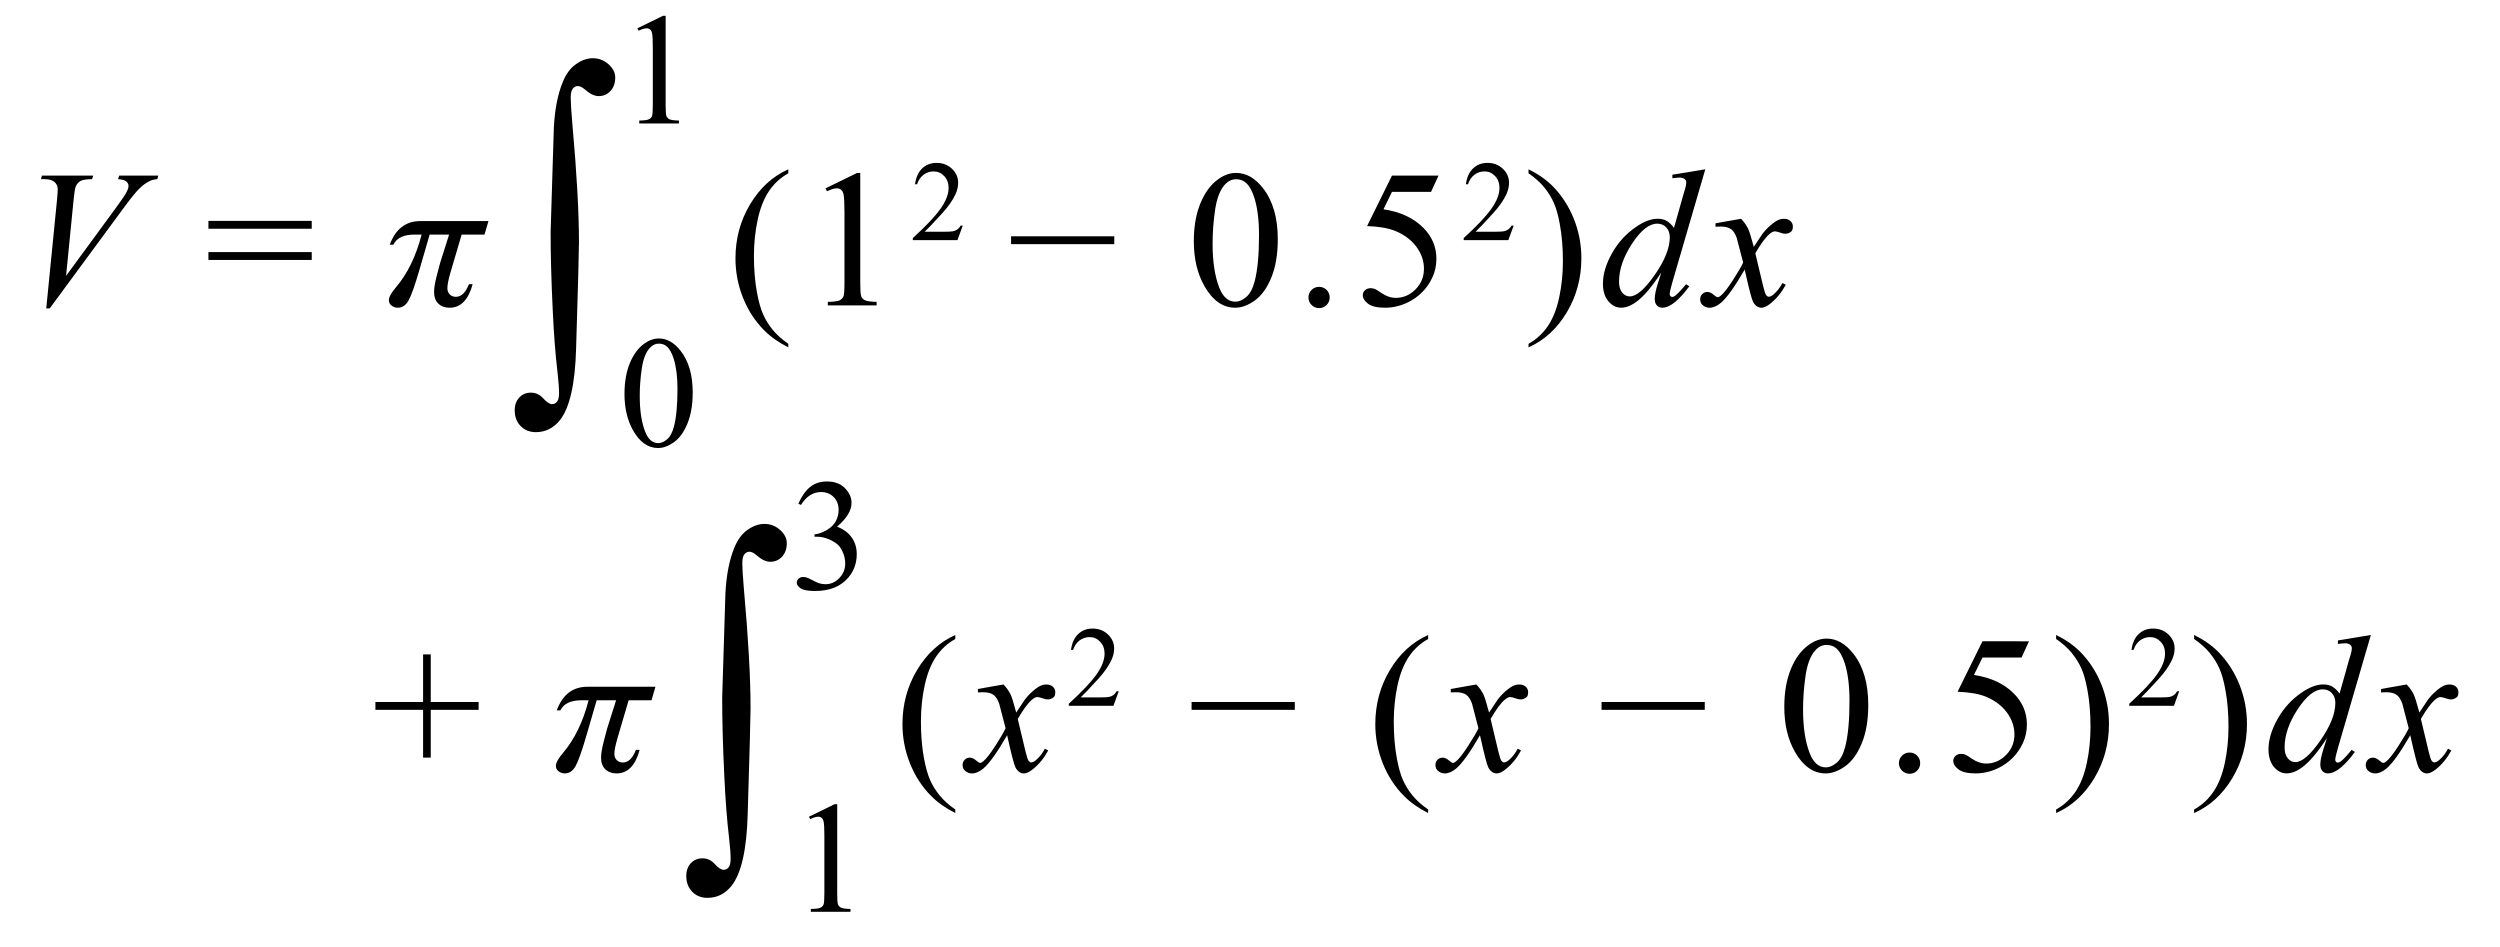 <?xml version="1.0" encoding="utf-8"?>
<!-- Generator: Adobe Illustrator 16.0.0, SVG Export Plug-In . SVG Version: 6.00 Build 0)  -->
<!DOCTYPE svg PUBLIC "-//W3C//DTD SVG 1.1//EN" "http://www.w3.org/Graphics/SVG/1.1/DTD/svg11.dtd">
<svg version="1.1" id="Layer_1" xmlns="http://www.w3.org/2000/svg" xmlns:xlink="http://www.w3.org/1999/xlink" x="0px" y="0px"
	 width="204px" height="77.239px" viewBox="0 0 204 77.239" enable-background="new 0 0 204 77.239" xml:space="preserve">
<g>
	<g>
		<path d="M44.93,18.931l0.264-8.511c0.078-1.504,0.322-2.749,0.732-3.735c0.264-0.654,0.625-1.14,1.084-1.458
			s0.913-0.476,1.362-0.476c0.488,0,0.916,0.164,1.282,0.491s0.549,0.686,0.549,1.077c0,0.459-0.129,0.828-0.388,1.106
			s-0.579,0.417-0.959,0.417c-0.342,0-0.713-0.176-1.113-0.527c-0.225-0.195-0.42-0.293-0.586-0.293s-0.305,0.071-0.417,0.212
			S46.57,7.617,46.57,7.959c0,0.4,0.044,1.108,0.132,2.124c0.361,4.014,0.542,7.251,0.542,9.712c0,0.684-0.078,3.564-0.234,8.643
			c-0.078,2.881-0.518,4.829-1.318,5.845c-0.527,0.654-1.182,0.981-1.963,0.981c-0.508,0-0.923-0.166-1.245-0.498
			S42,34.009,42,33.491c0-0.439,0.125-0.791,0.374-1.055s0.564-0.396,0.945-0.396c0.391,0,0.728,0.156,1.011,0.469
			s0.522,0.469,0.718,0.469c0.166,0,0.303-0.068,0.41-0.205s0.161-0.366,0.161-0.688c0-0.41-0.044-0.996-0.132-1.758
			c-0.166-1.396-0.293-3.047-0.381-4.951C44.988,22.944,44.93,20.796,44.93,18.931z"/>
	</g>
	<g>
		<path d="M52.012,2.309l2.095-1.022h0.209v7.268c0,0.482,0.02,0.783,0.06,0.901c0.041,0.119,0.124,0.209,0.251,0.273
			s0.385,0.1,0.774,0.108v0.235h-3.237V9.837c0.406-0.008,0.668-0.043,0.787-0.105c0.119-0.061,0.201-0.144,0.248-0.247
			c0.046-0.104,0.07-0.414,0.07-0.93V3.909c0-0.626-0.021-1.028-0.063-1.206c-0.03-0.135-0.083-0.235-0.162-0.298
			c-0.078-0.063-0.172-0.095-0.282-0.095c-0.157,0-0.375,0.065-0.654,0.197L52.012,2.309z"/>
	</g>
	<g>
		<path d="M50.958,32.153c0-0.982,0.148-1.828,0.444-2.537c0.296-0.708,0.69-1.236,1.181-1.583c0.381-0.274,0.774-0.413,1.181-0.413
			c0.66,0,1.252,0.337,1.777,1.01c0.656,0.834,0.984,1.963,0.984,3.39c0,0.999-0.144,1.847-0.432,2.546
			c-0.288,0.697-0.655,1.205-1.101,1.52c-0.447,0.315-0.877,0.473-1.292,0.473c-0.821,0-1.504-0.484-2.05-1.453
			C51.189,34.288,50.958,33.304,50.958,32.153z M52.203,32.312c0,1.186,0.146,2.152,0.438,2.9c0.241,0.631,0.601,0.946,1.079,0.946
			c0.229,0,0.465-0.103,0.711-0.308s0.432-0.549,0.559-1.031c0.195-0.729,0.292-1.754,0.292-3.079c0-0.981-0.102-1.801-0.305-2.456
			c-0.152-0.487-0.349-0.832-0.59-1.035c-0.173-0.14-0.383-0.209-0.628-0.209c-0.288,0-0.544,0.129-0.768,0.387
			c-0.305,0.352-0.512,0.903-0.622,1.656C52.258,30.837,52.203,31.579,52.203,32.312z"/>
	</g>
</g>
<g>
	<path d="M3.774,25.165l0.875-8.82c0.042-0.448,0.063-0.75,0.063-0.906c0-0.234-0.087-0.43-0.262-0.586
		c-0.175-0.156-0.449-0.234-0.824-0.234H3.345l0.078-0.289h4.18l-0.086,0.289c-0.453,0.005-0.765,0.052-0.934,0.141
		c-0.169,0.089-0.304,0.24-0.402,0.453c-0.052,0.115-0.107,0.44-0.164,0.977l-0.625,6.32l4.133-5.641
		c0.448-0.609,0.729-1.034,0.844-1.273c0.078-0.161,0.117-0.302,0.117-0.422c0-0.141-0.06-0.263-0.18-0.367
		c-0.12-0.104-0.344-0.167-0.672-0.188l0.094-0.289h3.188l-0.078,0.289c-0.255,0.021-0.458,0.07-0.609,0.148
		c-0.287,0.136-0.572,0.341-0.855,0.617c-0.284,0.276-0.733,0.833-1.348,1.672l-5.969,8.109H3.774z"/>
	<path d="M17.007,18.024h8.43v0.641h-8.43V18.024z M17.007,20.571h8.43v0.641h-8.43V20.571z"/>
	<path d="M39.857,18.04l-0.32,1.102h-1.867l-0.914,3.102c-0.167,0.573-0.25,0.998-0.25,1.273c0,0.203,0.063,0.371,0.191,0.504
		s0.296,0.199,0.504,0.199c0.442,0,0.797-0.344,1.063-1.031h0.305c-0.349,1.281-0.977,1.922-1.883,1.922
		c-0.38,0-0.687-0.112-0.918-0.336s-0.348-0.541-0.348-0.953c0-0.322,0.075-0.773,0.227-1.352l0.195-0.742
		c0.016-0.072,0.039-0.161,0.07-0.266l0.734-2.32H35.06l-0.828,2.852c-0.38,1.308-0.681,2.154-0.902,2.539
		c-0.222,0.386-0.512,0.578-0.871,0.578c-0.183,0-0.349-0.057-0.5-0.168s-0.227-0.262-0.227-0.449c0-0.25,0.19-0.596,0.57-1.039
		c0.942-1.104,1.644-2.541,2.102-4.313h-0.57c-0.896,0-1.474,0.276-1.734,0.828h-0.297c0.474-1.286,1.308-1.93,2.5-1.93H39.857z"/>
	<path d="M64.326,28.056v0.289c-0.786-0.396-1.442-0.859-1.969-1.391c-0.75-0.756-1.328-1.646-1.734-2.672s-0.609-2.091-0.609-3.195
		c0-1.614,0.398-3.087,1.195-4.418c0.797-1.331,1.836-2.282,3.117-2.855v0.328c-0.641,0.354-1.167,0.839-1.578,1.453
		c-0.411,0.615-0.719,1.394-0.922,2.336c-0.203,0.943-0.305,1.927-0.305,2.953c0,1.115,0.086,2.128,0.258,3.039
		c0.136,0.719,0.3,1.295,0.492,1.73c0.192,0.435,0.452,0.853,0.777,1.254C63.374,27.308,63.799,27.69,64.326,28.056z"/>
	<path d="M67.361,15.368l2.578-1.258h0.258v8.945c0,0.594,0.024,0.964,0.074,1.109c0.05,0.146,0.152,0.258,0.309,0.336
		s0.474,0.123,0.953,0.133v0.289h-3.984v-0.289c0.5-0.01,0.823-0.053,0.969-0.129c0.146-0.075,0.247-0.177,0.305-0.305
		c0.058-0.127,0.086-0.509,0.086-1.145v-5.719c0-0.771-0.026-1.266-0.078-1.484c-0.036-0.167-0.103-0.289-0.199-0.367
		s-0.212-0.117-0.348-0.117c-0.192,0-0.461,0.081-0.805,0.242L67.361,15.368z"/>
	<path d="M78.562,18.406l-0.433,1.189h-3.644v-0.168c1.072-0.978,1.826-1.776,2.264-2.396c0.438-0.619,0.656-1.186,0.656-1.699
		c0-0.392-0.12-0.713-0.36-0.966c-0.239-0.252-0.526-0.378-0.86-0.378c-0.304,0-0.576,0.089-0.817,0.267s-0.42,0.438-0.535,0.781
		h-0.169c0.076-0.562,0.271-0.993,0.585-1.293c0.314-0.301,0.707-0.451,1.178-0.451c0.501,0,0.919,0.161,1.255,0.483
		s0.503,0.701,0.503,1.139c0,0.313-0.072,0.625-0.218,0.938c-0.226,0.492-0.59,1.013-1.094,1.563
		c-0.756,0.826-1.229,1.324-1.416,1.494h1.612c0.328,0,0.558-0.012,0.689-0.036c0.133-0.024,0.252-0.074,0.357-0.148
		c0.106-0.075,0.199-0.18,0.278-0.317H78.562z"/>
	<path d="M90.925,19.923h-8.422v-0.641h8.422V19.923z"/>
	<path d="M97.416,19.688c0-1.208,0.183-2.249,0.547-3.121c0.364-0.872,0.849-1.522,1.453-1.949c0.469-0.338,0.953-0.508,1.453-0.508
		c0.813,0,1.542,0.414,2.188,1.242c0.808,1.026,1.211,2.417,1.211,4.172c0,1.229-0.177,2.273-0.531,3.133s-0.806,1.483-1.355,1.871
		c-0.55,0.389-1.079,0.582-1.59,0.582c-1.011,0-1.852-0.596-2.523-1.789C97.7,22.316,97.416,21.105,97.416,19.688z M98.947,19.884
		c0,1.459,0.18,2.648,0.539,3.57c0.297,0.776,0.739,1.164,1.328,1.164c0.281,0,0.573-0.126,0.875-0.379
		c0.302-0.252,0.531-0.676,0.688-1.27c0.239-0.896,0.359-2.158,0.359-3.789c0-1.208-0.125-2.216-0.375-3.023
		c-0.188-0.599-0.43-1.023-0.727-1.273c-0.214-0.172-0.472-0.258-0.773-0.258c-0.354,0-0.669,0.159-0.945,0.477
		c-0.375,0.433-0.63,1.112-0.766,2.039C99.014,18.069,98.947,18.983,98.947,19.884z"/>
	<path d="M107.637,23.407c0.245,0,0.45,0.085,0.617,0.254c0.167,0.17,0.25,0.374,0.25,0.613c0,0.24-0.085,0.444-0.254,0.613
		s-0.374,0.254-0.613,0.254s-0.444-0.085-0.613-0.254s-0.254-0.373-0.254-0.613c0-0.244,0.085-0.45,0.254-0.617
		C107.193,23.491,107.398,23.407,107.637,23.407z"/>
	<path d="M117.383,14.329l-0.609,1.328h-3.188l-0.695,1.422c1.38,0.203,2.474,0.716,3.281,1.539c0.692,0.708,1.039,1.542,1.039,2.5
		c0,0.558-0.113,1.073-0.34,1.547c-0.227,0.475-0.512,0.878-0.855,1.211c-0.344,0.334-0.727,0.602-1.148,0.805
		c-0.599,0.286-1.214,0.43-1.844,0.43c-0.636,0-1.098-0.108-1.387-0.324s-0.434-0.454-0.434-0.715c0-0.146,0.06-0.274,0.18-0.387
		c0.12-0.111,0.271-0.168,0.453-0.168c0.136,0,0.254,0.021,0.355,0.063c0.102,0.042,0.274,0.148,0.52,0.32
		c0.391,0.271,0.786,0.406,1.188,0.406c0.609,0,1.145-0.23,1.605-0.691s0.691-1.021,0.691-1.684c0-0.641-0.206-1.238-0.617-1.793
		s-0.979-0.983-1.703-1.285c-0.567-0.234-1.341-0.37-2.32-0.406l2.031-4.117H117.383z"/>
	<path d="M123.514,18.406l-0.433,1.189h-3.644v-0.168c1.072-0.978,1.826-1.776,2.264-2.396c0.438-0.619,0.656-1.186,0.656-1.699
		c0-0.392-0.12-0.713-0.36-0.966c-0.239-0.252-0.526-0.378-0.86-0.378c-0.304,0-0.576,0.089-0.817,0.267s-0.42,0.438-0.535,0.781
		h-0.169c0.076-0.562,0.271-0.993,0.585-1.293c0.314-0.301,0.707-0.451,1.178-0.451c0.501,0,0.919,0.161,1.255,0.483
		s0.503,0.701,0.503,1.139c0,0.313-0.072,0.625-0.218,0.938c-0.226,0.492-0.59,1.013-1.094,1.563
		c-0.756,0.826-1.229,1.324-1.416,1.494h1.612c0.328,0,0.558-0.012,0.689-0.036c0.133-0.024,0.252-0.074,0.357-0.148
		c0.106-0.075,0.199-0.18,0.278-0.317H123.514z"/>
	<path d="M124.727,14.142v-0.328c0.792,0.391,1.45,0.852,1.977,1.383c0.745,0.761,1.32,1.652,1.727,2.676s0.609,2.09,0.609,3.199
		c0,1.615-0.397,3.088-1.191,4.418s-1.835,2.282-3.121,2.855v-0.289c0.641-0.359,1.168-0.846,1.582-1.457
		c0.414-0.612,0.722-1.391,0.922-2.336s0.301-1.931,0.301-2.957c0-1.109-0.086-2.122-0.258-3.039
		c-0.13-0.719-0.293-1.294-0.488-1.727c-0.195-0.432-0.454-0.849-0.777-1.25C125.685,14.889,125.258,14.506,124.727,14.142z"/>
	<path d="M139.153,13.813l-2.688,9.219c-0.146,0.5-0.219,0.828-0.219,0.984c0,0.053,0.022,0.102,0.066,0.148s0.09,0.07,0.137,0.07
		c0.067,0,0.148-0.033,0.242-0.102c0.177-0.125,0.474-0.438,0.891-0.938l0.266,0.164c-0.375,0.521-0.754,0.943-1.137,1.266
		s-0.741,0.484-1.074,0.484c-0.177,0-0.323-0.063-0.438-0.188s-0.172-0.302-0.172-0.531c0-0.297,0.078-0.695,0.234-1.195
		l0.305-0.969c-0.755,1.167-1.442,1.975-2.063,2.422c-0.427,0.307-0.836,0.461-1.227,0.461c-0.396,0-0.741-0.176-1.035-0.527
		s-0.441-0.829-0.441-1.434c0-0.775,0.247-1.604,0.742-2.484c0.495-0.88,1.148-1.596,1.961-2.148
		c0.641-0.442,1.229-0.664,1.766-0.664c0.281,0,0.523,0.058,0.727,0.172c0.203,0.115,0.403,0.305,0.602,0.57l0.766-2.719
		c0.058-0.192,0.104-0.346,0.141-0.461c0.063-0.208,0.094-0.38,0.094-0.516c0-0.109-0.039-0.2-0.117-0.273
		c-0.109-0.088-0.25-0.133-0.422-0.133c-0.12,0-0.317,0.019-0.594,0.055v-0.289L139.153,13.813z M136.254,19.36
		c0-0.333-0.097-0.602-0.289-0.805s-0.438-0.305-0.734-0.305c-0.656,0-1.34,0.542-2.051,1.625c-0.711,1.084-1.066,2.12-1.066,3.109
		c0,0.391,0.086,0.689,0.258,0.895c0.172,0.206,0.378,0.309,0.617,0.309c0.542,0,1.222-0.586,2.039-1.758
		S136.254,20.235,136.254,19.36z"/>
	<path d="M142.07,17.853c0.255,0.271,0.448,0.542,0.578,0.813c0.094,0.188,0.247,0.68,0.461,1.477l0.688-1.031
		c0.183-0.25,0.403-0.488,0.664-0.715s0.489-0.381,0.688-0.465c0.125-0.052,0.263-0.078,0.414-0.078c0.224,0,0.402,0.06,0.535,0.18
		c0.133,0.12,0.199,0.266,0.199,0.438c0,0.198-0.039,0.333-0.117,0.406c-0.146,0.13-0.313,0.195-0.5,0.195
		c-0.109,0-0.227-0.023-0.352-0.07c-0.245-0.083-0.409-0.125-0.492-0.125c-0.125,0-0.273,0.073-0.445,0.219
		c-0.323,0.271-0.708,0.794-1.156,1.57l0.641,2.688c0.099,0.412,0.183,0.658,0.25,0.738c0.067,0.081,0.136,0.121,0.203,0.121
		c0.109,0,0.237-0.06,0.383-0.18c0.286-0.239,0.531-0.552,0.734-0.938l0.273,0.141c-0.328,0.615-0.745,1.125-1.25,1.531
		c-0.286,0.229-0.528,0.344-0.727,0.344c-0.292,0-0.523-0.164-0.695-0.492c-0.109-0.203-0.336-1.078-0.68-2.625
		c-0.813,1.412-1.464,2.32-1.953,2.727c-0.317,0.26-0.625,0.391-0.922,0.391c-0.208,0-0.398-0.076-0.57-0.227
		c-0.125-0.114-0.188-0.268-0.188-0.461c0-0.172,0.058-0.314,0.172-0.43c0.114-0.114,0.255-0.172,0.422-0.172
		s0.344,0.084,0.531,0.25c0.136,0.12,0.239,0.18,0.313,0.18c0.063,0,0.144-0.041,0.242-0.125c0.245-0.197,0.578-0.625,1-1.281
		s0.698-1.13,0.828-1.422c-0.323-1.266-0.497-1.935-0.523-2.008c-0.12-0.338-0.276-0.578-0.469-0.719s-0.477-0.211-0.852-0.211
		c-0.12,0-0.258,0.005-0.414,0.016V18.22L142.07,17.853z"/>
</g>
<g>
	<g>
		<path d="M34.524,61.821v-3.898h-3.891v-0.641h3.891v-3.883h0.625v3.883h3.906v0.641h-3.906v3.898H34.524z"/>
		<path d="M53.484,56.04l-0.32,1.102h-1.867l-0.914,3.102c-0.167,0.573-0.25,0.998-0.25,1.273c0,0.203,0.063,0.371,0.191,0.504
			s0.296,0.199,0.504,0.199c0.442,0,0.797-0.344,1.063-1.031h0.305c-0.349,1.281-0.977,1.922-1.883,1.922
			c-0.38,0-0.687-0.112-0.918-0.336s-0.348-0.541-0.348-0.953c0-0.322,0.075-0.773,0.227-1.352l0.195-0.742
			c0.016-0.072,0.039-0.161,0.07-0.266l0.734-2.32h-1.586l-0.828,2.852c-0.38,1.308-0.681,2.154-0.902,2.539
			c-0.222,0.386-0.512,0.578-0.871,0.578c-0.183,0-0.349-0.057-0.5-0.168c-0.151-0.111-0.227-0.262-0.227-0.449
			c0-0.25,0.19-0.596,0.57-1.039c0.942-1.104,1.644-2.541,2.102-4.313h-0.57c-0.896,0-1.474,0.276-1.734,0.828h-0.297
			c0.474-1.286,1.307-1.93,2.5-1.93H53.484z"/>
		<path d="M77.953,66.056v0.289c-0.786-0.396-1.442-0.859-1.969-1.391c-0.75-0.756-1.328-1.646-1.734-2.672
			s-0.609-2.091-0.609-3.195c0-1.614,0.398-3.087,1.195-4.418c0.797-1.33,1.836-2.282,3.117-2.855v0.328
			c-0.641,0.354-1.167,0.839-1.578,1.453c-0.411,0.615-0.719,1.394-0.922,2.336c-0.203,0.943-0.305,1.928-0.305,2.953
			c0,1.115,0.086,2.128,0.258,3.039c0.136,0.719,0.3,1.295,0.492,1.73c0.192,0.435,0.452,0.853,0.777,1.254
			C77,65.308,77.426,65.69,77.953,66.056z"/>
		<path d="M81.885,55.853c0.255,0.271,0.448,0.542,0.578,0.813c0.094,0.188,0.247,0.68,0.461,1.477l0.688-1.031
			c0.183-0.25,0.403-0.488,0.664-0.715s0.489-0.381,0.688-0.465c0.125-0.052,0.263-0.078,0.414-0.078
			c0.224,0,0.402,0.061,0.535,0.18c0.133,0.12,0.199,0.266,0.199,0.438c0,0.198-0.039,0.334-0.117,0.406
			c-0.146,0.131-0.313,0.195-0.5,0.195c-0.109,0-0.227-0.023-0.352-0.07c-0.245-0.083-0.409-0.125-0.492-0.125
			c-0.125,0-0.273,0.073-0.445,0.219c-0.323,0.271-0.708,0.795-1.156,1.57l0.641,2.688c0.099,0.412,0.183,0.658,0.25,0.738
			c0.067,0.081,0.136,0.121,0.203,0.121c0.109,0,0.237-0.06,0.383-0.18c0.286-0.239,0.531-0.552,0.734-0.938l0.273,0.141
			c-0.328,0.615-0.745,1.125-1.25,1.531c-0.286,0.229-0.528,0.344-0.727,0.344c-0.292,0-0.523-0.164-0.695-0.492
			c-0.109-0.203-0.336-1.078-0.68-2.625c-0.813,1.412-1.464,2.32-1.953,2.727c-0.317,0.26-0.625,0.391-0.922,0.391
			c-0.208,0-0.398-0.076-0.57-0.227c-0.125-0.114-0.188-0.268-0.188-0.461c0-0.172,0.058-0.314,0.172-0.43
			c0.114-0.114,0.255-0.172,0.422-0.172s0.344,0.084,0.531,0.25c0.136,0.12,0.239,0.18,0.313,0.18c0.063,0,0.144-0.041,0.242-0.125
			c0.245-0.197,0.578-0.625,1-1.281s0.698-1.13,0.828-1.422c-0.323-1.266-0.497-1.935-0.523-2.008
			c-0.12-0.338-0.276-0.578-0.469-0.719s-0.477-0.211-0.852-0.211c-0.12,0-0.258,0.006-0.414,0.016V56.22L81.885,55.853z"/>
		<path d="M91.29,56.405l-0.433,1.189h-3.644v-0.168c1.072-0.979,1.826-1.777,2.264-2.396s0.656-1.186,0.656-1.699
			c0-0.391-0.12-0.713-0.36-0.965c-0.239-0.252-0.526-0.379-0.86-0.379c-0.304,0-0.576,0.09-0.817,0.268s-0.42,0.438-0.535,0.781
			h-0.169c0.076-0.563,0.271-0.994,0.585-1.294c0.314-0.301,0.707-0.451,1.178-0.451c0.501,0,0.919,0.161,1.255,0.483
			c0.336,0.321,0.503,0.701,0.503,1.139c0,0.313-0.072,0.625-0.218,0.938c-0.226,0.492-0.59,1.013-1.094,1.563
			c-0.756,0.826-1.229,1.324-1.416,1.494h1.612c0.328,0,0.558-0.012,0.689-0.037c0.133-0.023,0.252-0.073,0.357-0.147
			c0.106-0.075,0.199-0.181,0.278-0.317H91.29z"/>
		<path d="M105.655,57.923h-8.422v-0.641h8.422V57.923z"/>
		<path d="M116.537,66.056v0.289c-0.786-0.396-1.442-0.859-1.969-1.391c-0.75-0.756-1.328-1.646-1.734-2.672
			s-0.609-2.091-0.609-3.195c0-1.614,0.398-3.087,1.195-4.418c0.797-1.33,1.836-2.282,3.117-2.855v0.328
			c-0.641,0.354-1.167,0.839-1.578,1.453c-0.411,0.615-0.719,1.394-0.922,2.336c-0.203,0.943-0.305,1.928-0.305,2.953
			c0,1.115,0.086,2.128,0.258,3.039c0.136,0.719,0.3,1.295,0.492,1.73c0.192,0.435,0.452,0.853,0.777,1.254
			C115.584,65.308,116.01,65.69,116.537,66.056z"/>
		<path d="M120.469,55.853c0.255,0.271,0.448,0.542,0.578,0.813c0.094,0.188,0.247,0.68,0.461,1.477l0.688-1.031
			c0.183-0.25,0.403-0.488,0.664-0.715s0.489-0.381,0.688-0.465c0.125-0.052,0.263-0.078,0.414-0.078
			c0.224,0,0.402,0.061,0.535,0.18c0.133,0.12,0.199,0.266,0.199,0.438c0,0.198-0.039,0.334-0.117,0.406
			c-0.146,0.131-0.313,0.195-0.5,0.195c-0.109,0-0.227-0.023-0.352-0.07c-0.245-0.083-0.409-0.125-0.492-0.125
			c-0.125,0-0.273,0.073-0.445,0.219c-0.323,0.271-0.708,0.795-1.156,1.57l0.641,2.688c0.099,0.412,0.183,0.658,0.25,0.738
			c0.067,0.081,0.136,0.121,0.203,0.121c0.109,0,0.237-0.06,0.383-0.18c0.286-0.239,0.531-0.552,0.734-0.938l0.273,0.141
			c-0.328,0.615-0.745,1.125-1.25,1.531c-0.286,0.229-0.528,0.344-0.727,0.344c-0.292,0-0.523-0.164-0.695-0.492
			c-0.109-0.203-0.336-1.078-0.68-2.625c-0.813,1.412-1.464,2.32-1.953,2.727c-0.317,0.26-0.625,0.391-0.922,0.391
			c-0.208,0-0.398-0.076-0.57-0.227c-0.125-0.114-0.188-0.268-0.188-0.461c0-0.172,0.058-0.314,0.172-0.43
			c0.114-0.114,0.255-0.172,0.422-0.172s0.344,0.084,0.531,0.25c0.136,0.12,0.239,0.18,0.313,0.18c0.063,0,0.144-0.041,0.242-0.125
			c0.245-0.197,0.578-0.625,1-1.281s0.698-1.13,0.828-1.422c-0.323-1.266-0.497-1.935-0.523-2.008
			c-0.12-0.338-0.276-0.578-0.469-0.719s-0.477-0.211-0.852-0.211c-0.12,0-0.258,0.006-0.414,0.016V56.22L120.469,55.853z"/>
		<path d="M139.108,57.923h-8.422v-0.641h8.422V57.923z"/>
		<path d="M145.599,57.688c0-1.208,0.183-2.248,0.547-3.121c0.364-0.872,0.849-1.521,1.453-1.949
			c0.469-0.338,0.953-0.508,1.453-0.508c0.813,0,1.542,0.414,2.188,1.242c0.807,1.026,1.211,2.417,1.211,4.172
			c0,1.229-0.178,2.273-0.531,3.133c-0.355,0.859-0.807,1.483-1.356,1.871c-0.55,0.389-1.079,0.582-1.59,0.582
			c-1.011,0-1.852-0.596-2.523-1.789C145.883,60.316,145.599,59.105,145.599,57.688z M147.13,57.884c0,1.459,0.18,2.648,0.539,3.57
			c0.297,0.776,0.739,1.164,1.328,1.164c0.281,0,0.573-0.126,0.875-0.379c0.302-0.252,0.531-0.676,0.688-1.27
			c0.239-0.896,0.359-2.158,0.359-3.789c0-1.208-0.125-2.216-0.375-3.023c-0.188-0.599-0.43-1.023-0.727-1.273
			c-0.214-0.172-0.472-0.258-0.773-0.258c-0.354,0-0.669,0.159-0.945,0.477c-0.375,0.433-0.63,1.112-0.766,2.039
			C147.198,56.069,147.13,56.983,147.13,57.884z"/>
		<path d="M155.82,61.407c0.246,0,0.451,0.085,0.617,0.254c0.168,0.17,0.25,0.374,0.25,0.613c0,0.24-0.084,0.444-0.254,0.613
			c-0.168,0.169-0.373,0.254-0.613,0.254c-0.238,0-0.443-0.085-0.613-0.254c-0.168-0.169-0.254-0.373-0.254-0.613
			c0-0.244,0.086-0.45,0.254-0.617C155.377,61.491,155.582,61.407,155.82,61.407z"/>
		<path d="M165.566,52.329l-0.609,1.328h-3.188l-0.695,1.422c1.379,0.203,2.473,0.717,3.281,1.539
			c0.691,0.709,1.039,1.542,1.039,2.5c0,0.558-0.113,1.073-0.34,1.547c-0.227,0.475-0.512,0.878-0.855,1.211
			c-0.344,0.334-0.727,0.602-1.148,0.805c-0.6,0.286-1.215,0.43-1.844,0.43c-0.637,0-1.098-0.108-1.387-0.324
			s-0.434-0.454-0.434-0.715c0-0.146,0.059-0.274,0.18-0.387c0.119-0.111,0.27-0.168,0.453-0.168c0.135,0,0.254,0.021,0.355,0.063
			c0.102,0.042,0.273,0.148,0.52,0.32c0.391,0.271,0.785,0.406,1.188,0.406c0.609,0,1.145-0.23,1.605-0.691s0.691-1.021,0.691-1.684
			c0-0.641-0.207-1.238-0.617-1.793c-0.412-0.555-0.98-0.982-1.703-1.285c-0.568-0.234-1.342-0.369-2.32-0.406l2.031-4.117H165.566z
			"/>
		<path d="M167.779,52.142v-0.328c0.793,0.391,1.451,0.852,1.977,1.383c0.746,0.761,1.32,1.652,1.727,2.676s0.609,2.09,0.609,3.199
			c0,1.615-0.396,3.088-1.191,4.418c-0.793,1.33-1.834,2.282-3.121,2.855v-0.289c0.641-0.359,1.168-0.846,1.582-1.457
			c0.414-0.612,0.723-1.391,0.922-2.336c0.201-0.945,0.301-1.931,0.301-2.957c0-1.109-0.086-2.122-0.258-3.039
			c-0.129-0.719-0.293-1.294-0.488-1.727c-0.195-0.432-0.453-0.849-0.777-1.25C168.738,52.89,168.311,52.507,167.779,52.142z"/>
		<path d="M177.824,56.405l-0.432,1.189h-3.645v-0.168c1.072-0.979,1.826-1.777,2.264-2.396s0.656-1.186,0.656-1.699
			c0-0.391-0.119-0.713-0.359-0.965s-0.527-0.379-0.861-0.379c-0.303,0-0.576,0.09-0.816,0.268c-0.242,0.178-0.42,0.438-0.535,0.781
			h-0.17c0.076-0.563,0.271-0.994,0.586-1.294c0.314-0.301,0.707-0.451,1.178-0.451c0.5,0,0.918,0.161,1.254,0.483
			c0.336,0.321,0.504,0.701,0.504,1.139c0,0.313-0.072,0.625-0.219,0.938c-0.225,0.492-0.59,1.013-1.094,1.563
			c-0.756,0.826-1.229,1.324-1.416,1.494h1.613c0.328,0,0.557-0.012,0.689-0.037c0.133-0.023,0.252-0.073,0.357-0.147
			c0.105-0.075,0.199-0.181,0.277-0.317H177.824z"/>
		<path d="M179.039,52.142v-0.328c0.791,0.391,1.449,0.852,1.977,1.383c0.744,0.761,1.32,1.652,1.727,2.676s0.609,2.09,0.609,3.199
			c0,1.615-0.398,3.088-1.191,4.418c-0.795,1.33-1.836,2.282-3.121,2.855v-0.289c0.641-0.359,1.168-0.846,1.582-1.457
			c0.414-0.612,0.721-1.391,0.922-2.336c0.199-0.945,0.301-1.931,0.301-2.957c0-1.109-0.086-2.122-0.258-3.039
			c-0.131-0.719-0.293-1.294-0.488-1.727c-0.195-0.432-0.455-0.849-0.777-1.25C179.996,52.89,179.57,52.507,179.039,52.142z"/>
		<path d="M193.463,51.813l-2.688,9.219c-0.145,0.5-0.219,0.828-0.219,0.984c0,0.053,0.023,0.102,0.066,0.148
			c0.045,0.047,0.09,0.07,0.137,0.07c0.068,0,0.148-0.033,0.242-0.102c0.178-0.125,0.475-0.438,0.891-0.938l0.266,0.164
			c-0.375,0.521-0.754,0.943-1.137,1.266s-0.74,0.484-1.074,0.484c-0.176,0-0.322-0.063-0.438-0.188
			c-0.113-0.125-0.172-0.302-0.172-0.531c0-0.297,0.078-0.695,0.234-1.195l0.305-0.969c-0.754,1.167-1.441,1.975-2.063,2.422
			c-0.426,0.307-0.836,0.461-1.227,0.461c-0.395,0-0.74-0.176-1.035-0.527c-0.293-0.352-0.441-0.829-0.441-1.434
			c0-0.775,0.248-1.604,0.742-2.484c0.496-0.88,1.148-1.596,1.961-2.148c0.641-0.442,1.23-0.664,1.766-0.664
			c0.281,0,0.523,0.058,0.727,0.172c0.203,0.115,0.404,0.305,0.602,0.57l0.766-2.719c0.059-0.192,0.105-0.346,0.141-0.461
			c0.063-0.208,0.094-0.38,0.094-0.516c0-0.109-0.039-0.2-0.117-0.273c-0.109-0.088-0.25-0.133-0.422-0.133
			c-0.119,0-0.316,0.019-0.594,0.055v-0.289L193.463,51.813z M190.564,57.36c0-0.333-0.096-0.602-0.289-0.805
			c-0.191-0.203-0.438-0.305-0.734-0.305c-0.656,0-1.34,0.542-2.051,1.625c-0.711,1.084-1.066,2.12-1.066,3.109
			c0,0.391,0.086,0.689,0.258,0.895c0.172,0.206,0.379,0.309,0.617,0.309c0.543,0,1.223-0.586,2.039-1.758
			C190.156,59.259,190.564,58.235,190.564,57.36z"/>
		<path d="M196.381,55.853c0.254,0.271,0.447,0.542,0.578,0.813c0.094,0.188,0.246,0.68,0.461,1.477l0.688-1.031
			c0.182-0.25,0.402-0.488,0.664-0.715c0.26-0.227,0.488-0.381,0.688-0.465c0.125-0.052,0.262-0.078,0.414-0.078
			c0.223,0,0.402,0.061,0.535,0.18c0.133,0.12,0.199,0.266,0.199,0.438c0,0.198-0.039,0.334-0.117,0.406
			c-0.146,0.131-0.313,0.195-0.5,0.195c-0.109,0-0.227-0.023-0.352-0.07c-0.246-0.083-0.41-0.125-0.492-0.125
			c-0.125,0-0.273,0.073-0.445,0.219c-0.324,0.271-0.709,0.795-1.156,1.57l0.641,2.688c0.098,0.412,0.182,0.658,0.25,0.738
			c0.066,0.081,0.135,0.121,0.203,0.121c0.109,0,0.236-0.06,0.383-0.18c0.285-0.239,0.531-0.552,0.734-0.938l0.273,0.141
			c-0.328,0.615-0.746,1.125-1.25,1.531c-0.287,0.229-0.529,0.344-0.727,0.344c-0.293,0-0.523-0.164-0.695-0.492
			c-0.109-0.203-0.336-1.078-0.68-2.625c-0.813,1.412-1.465,2.32-1.953,2.727c-0.318,0.26-0.625,0.391-0.922,0.391
			c-0.209,0-0.398-0.076-0.57-0.227c-0.125-0.114-0.188-0.268-0.188-0.461c0-0.172,0.057-0.314,0.172-0.43
			c0.113-0.114,0.254-0.172,0.422-0.172c0.166,0,0.344,0.084,0.531,0.25c0.135,0.12,0.238,0.18,0.313,0.18
			c0.063,0,0.143-0.041,0.242-0.125c0.244-0.197,0.578-0.625,1-1.281s0.697-1.13,0.828-1.422c-0.324-1.266-0.498-1.935-0.523-2.008
			c-0.121-0.338-0.277-0.578-0.469-0.719c-0.193-0.141-0.477-0.211-0.852-0.211c-0.121,0-0.258,0.006-0.414,0.016V56.22
			L196.381,55.853z"/>
	</g>
	<g>
		<g>
			<path d="M58.93,56.931l0.264-8.511c0.078-1.504,0.322-2.749,0.732-3.735c0.264-0.654,0.625-1.141,1.084-1.457
				c0.459-0.318,0.913-0.477,1.362-0.477c0.488,0,0.916,0.164,1.282,0.49c0.366,0.328,0.549,0.687,0.549,1.077
				c0,0.459-0.129,0.827-0.388,1.106c-0.259,0.277-0.579,0.417-0.959,0.417c-0.342,0-0.713-0.176-1.113-0.527
				c-0.225-0.195-0.42-0.293-0.586-0.293s-0.305,0.071-0.417,0.212c-0.112,0.143-0.168,0.384-0.168,0.726
				c0,0.4,0.044,1.108,0.132,2.124c0.361,4.014,0.542,7.251,0.542,9.712c0,0.684-0.078,3.564-0.234,8.643
				c-0.078,2.881-0.518,4.829-1.318,5.845c-0.527,0.654-1.182,0.981-1.963,0.981c-0.508,0-0.923-0.166-1.245-0.498
				S56,72.009,56,71.491c0-0.439,0.125-0.791,0.374-1.055s0.564-0.396,0.945-0.396c0.391,0,0.728,0.156,1.011,0.469
				s0.522,0.469,0.718,0.469c0.166,0,0.303-0.068,0.41-0.205s0.161-0.366,0.161-0.688c0-0.41-0.044-0.996-0.132-1.758
				c-0.166-1.396-0.293-3.047-0.381-4.951C58.988,60.944,58.93,58.796,58.93,56.931z"/>
		</g>
		<g>
			<path d="M65.149,41.103c0.246-0.58,0.556-1.027,0.93-1.343c0.375-0.315,0.841-0.473,1.4-0.473c0.69,0,1.219,0.224,1.587,0.673
				c0.279,0.334,0.419,0.691,0.419,1.072c0,0.627-0.394,1.274-1.181,1.943c0.529,0.207,0.929,0.503,1.2,0.889
				c0.271,0.385,0.406,0.838,0.406,1.357c0,0.745-0.237,1.391-0.711,1.937c-0.618,0.711-1.513,1.066-2.685,1.066
				c-0.58,0-0.974-0.071-1.184-0.216c-0.209-0.145-0.314-0.299-0.314-0.463c0-0.123,0.05-0.23,0.149-0.324
				c0.1-0.094,0.219-0.14,0.359-0.14c0.106,0,0.214,0.017,0.324,0.051c0.072,0.021,0.235,0.099,0.489,0.231
				c0.254,0.134,0.43,0.213,0.527,0.238c0.157,0.047,0.324,0.07,0.501,0.07c0.432,0,0.807-0.168,1.126-0.502
				c0.32-0.334,0.479-0.73,0.479-1.188c0-0.334-0.074-0.66-0.222-0.977c-0.11-0.237-0.23-0.418-0.362-0.54
				c-0.182-0.169-0.432-0.323-0.749-0.46c-0.317-0.138-0.641-0.207-0.971-0.207h-0.203V43.61c0.334-0.043,0.669-0.164,1.006-0.362
				c0.336-0.198,0.581-0.438,0.733-0.718s0.229-0.586,0.229-0.92c0-0.436-0.136-0.788-0.41-1.057
				c-0.272-0.27-0.612-0.403-1.019-0.403c-0.656,0-1.204,0.351-1.644,1.054L65.149,41.103z"/>
		</g>
		<g>
			<path d="M66.012,66.643l2.095-1.022h0.209v7.269c0,0.482,0.02,0.782,0.06,0.901c0.041,0.119,0.124,0.209,0.251,0.273
				c0.127,0.063,0.385,0.1,0.774,0.107v0.234h-3.237v-0.234c0.406-0.008,0.668-0.043,0.787-0.105
				c0.119-0.061,0.201-0.143,0.248-0.246c0.046-0.104,0.07-0.414,0.07-0.931v-4.646c0-0.626-0.021-1.028-0.063-1.206
				c-0.03-0.135-0.083-0.234-0.162-0.299c-0.078-0.063-0.172-0.095-0.282-0.095c-0.157,0-0.375,0.065-0.654,0.196L66.012,66.643z"/>
		</g>
	</g>
</g>
<g>
</g>
<g>
</g>
<g>
</g>
<g>
</g>
<g>
</g>
</svg>
